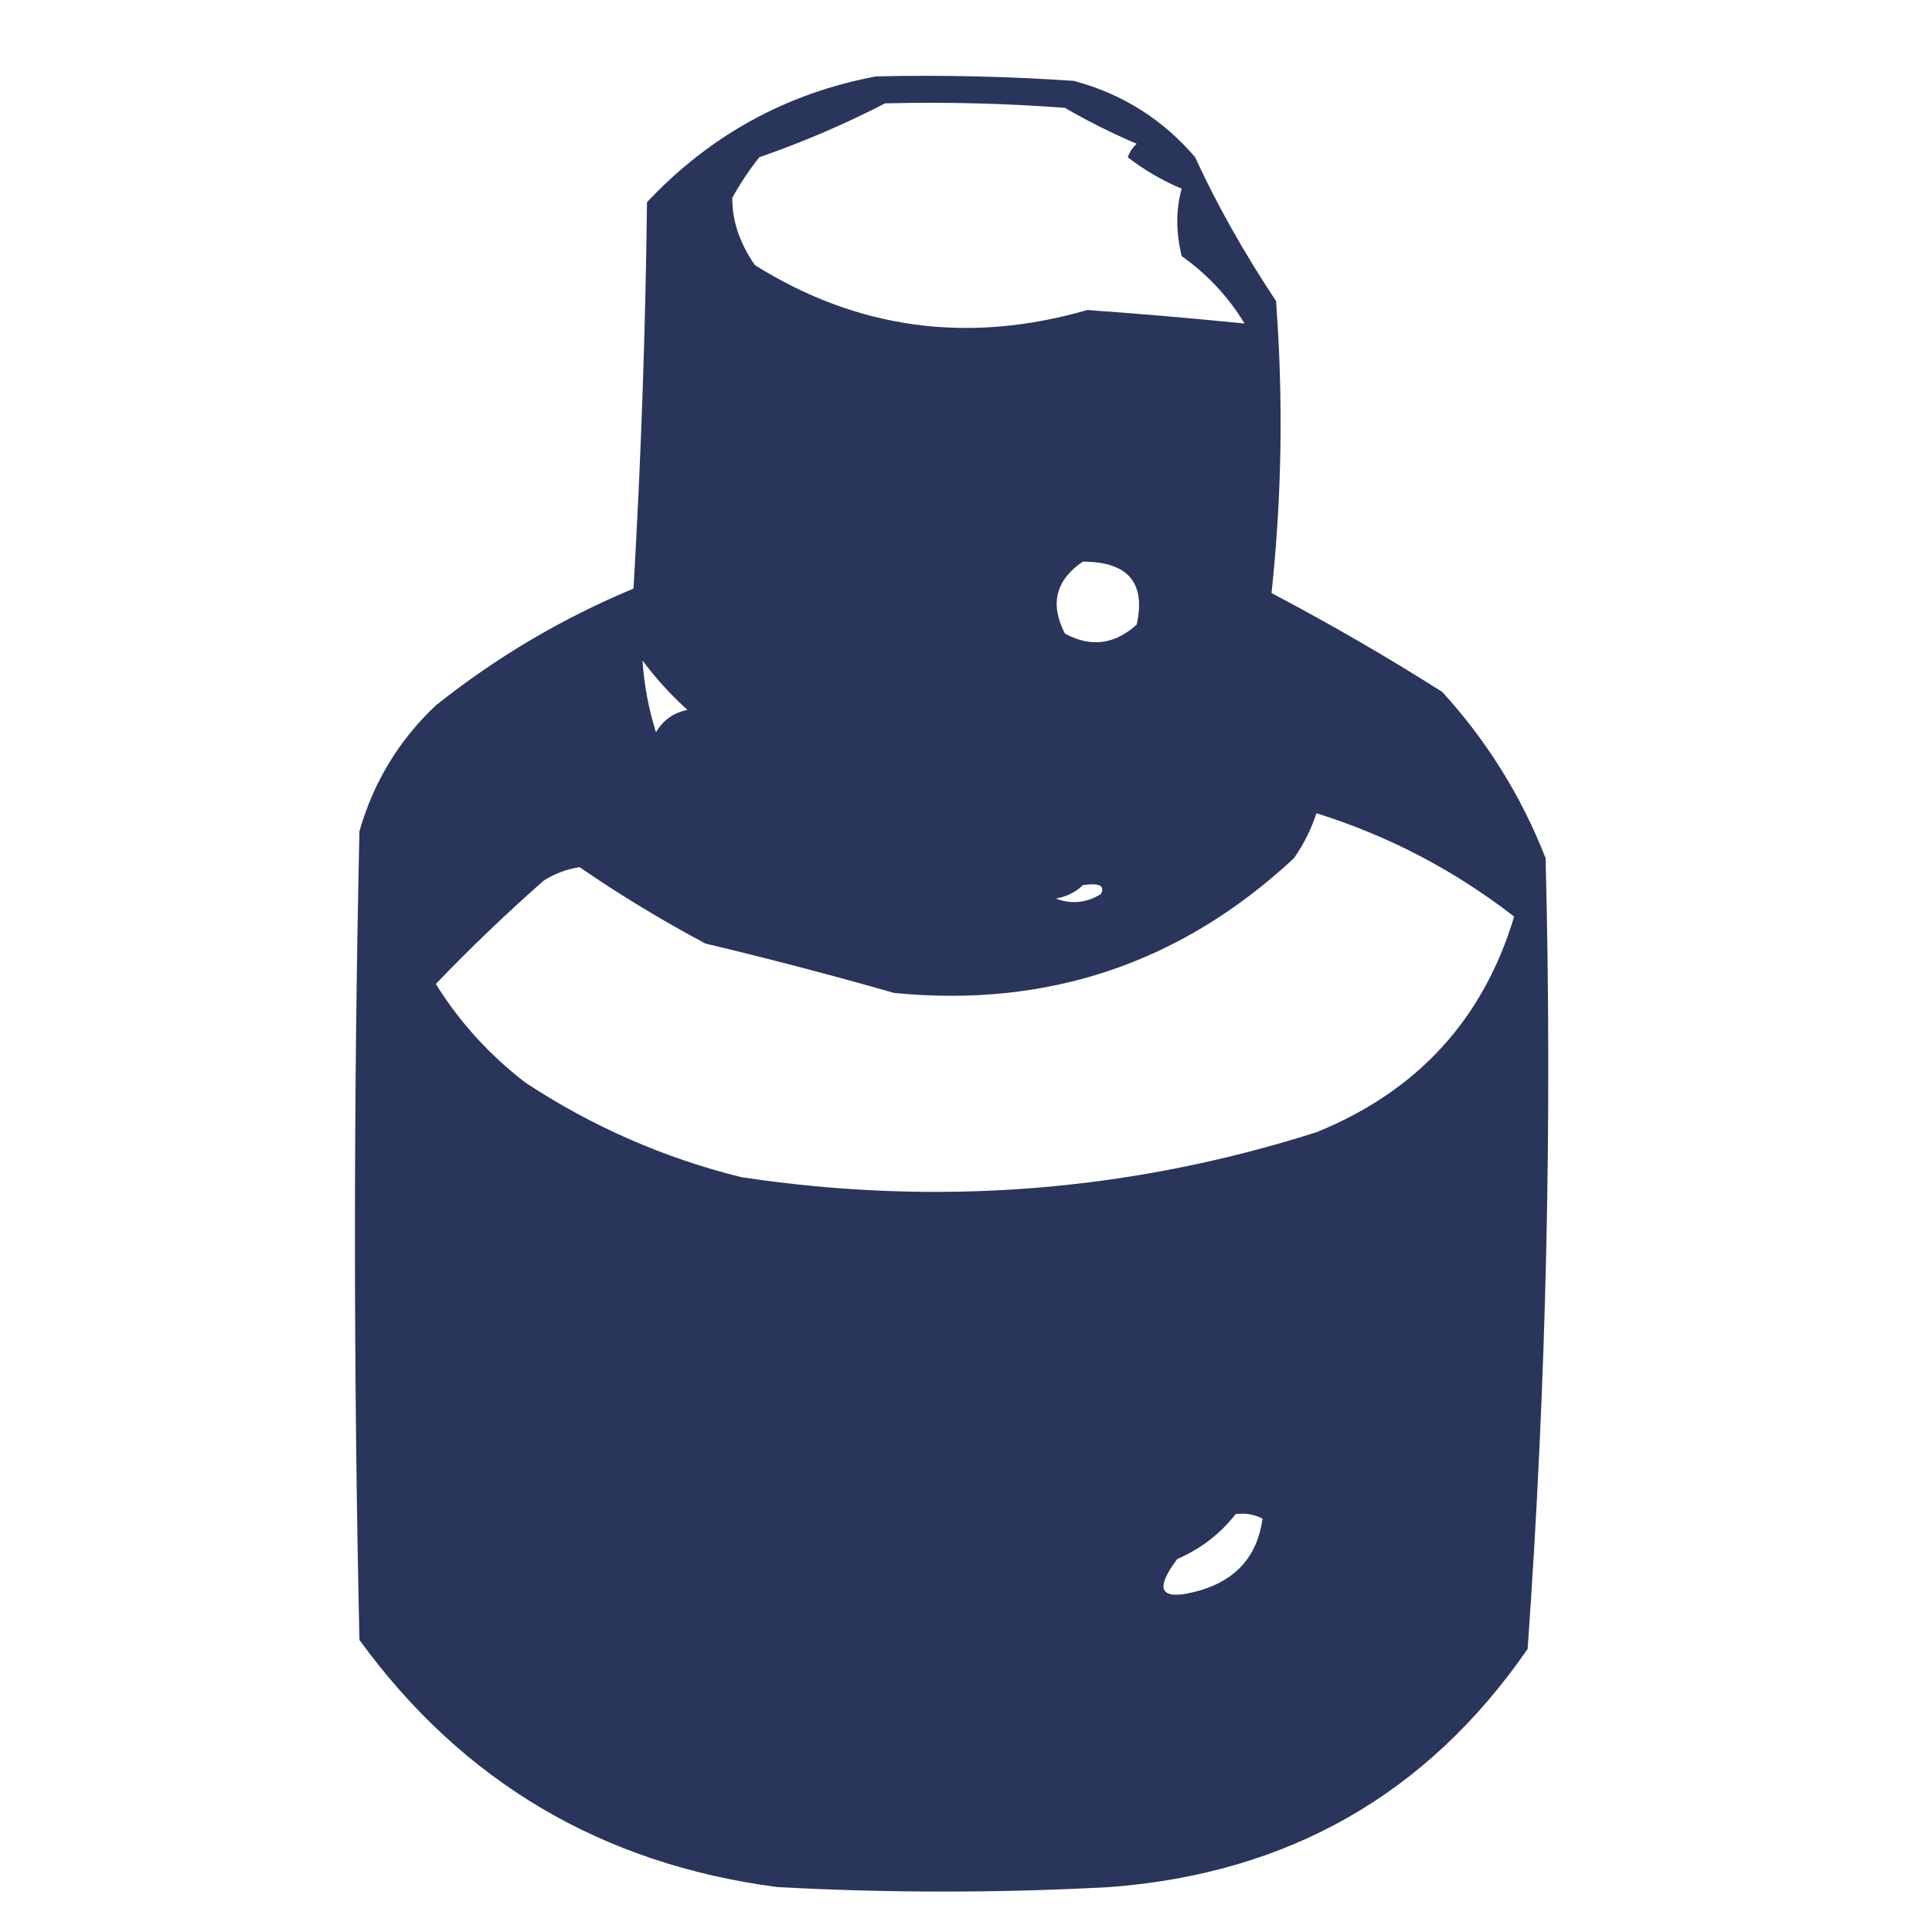 <?xml version="1.0" encoding="UTF-8"?>
<!DOCTYPE svg PUBLIC "-//W3C//DTD SVG 1.1//EN" "http://www.w3.org/Graphics/SVG/1.1/DTD/svg11.dtd">
<svg xmlns="http://www.w3.org/2000/svg" version="1.1" width="215px" height="215px" style="shape-rendering:geometricPrecision; text-rendering:geometricPrecision; image-rendering:optimizeQuality; fill-rule:evenodd; clip-rule:evenodd" xmlns:xlink="http://www.w3.org/1999/xlink">
<g><path style="opacity:0.934" fill="#1b2850" d="M 97.5,8.5 C 104.841,8.334 112.174,8.5 119.5,9C 124.895,10.445 129.395,13.279 133,17.5C 135.414,22.76 138.414,28.093 142,33.5C 142.82,44.41 142.653,55.243 141.5,66C 147.965,69.4 154.298,73.067 160.5,77C 165.477,82.454 169.31,88.62 172,95.5C 172.751,124.863 172.084,154.196 170,183.5C 158.838,199.672 143.338,208.505 123.5,210C 111.167,210.667 98.833,210.667 86.5,210C 66.972,207.439 51.472,198.272 40,182.5C 39.333,152.5 39.333,122.5 40,92.5C 41.564,87.033 44.398,82.367 48.5,78.5C 55.239,73.132 62.572,68.798 70.5,65.5C 71.333,51.178 71.833,36.845 72,22.5C 79.016,15.04 87.516,10.374 97.5,8.5 Z M 98.5,11.5 C 105.175,11.334 111.842,11.5 118.5,12C 121.079,13.496 123.745,14.829 126.5,16C 126.043,16.414 125.709,16.914 125.5,17.5C 127.336,18.919 129.336,20.086 131.5,21C 130.85,23.312 130.85,25.812 131.5,28.5C 134.356,30.522 136.689,33.022 138.5,36C 132.495,35.401 126.662,34.901 121,34.5C 107.761,38.321 95.428,36.654 84,29.5C 82.285,26.993 81.451,24.493 81.5,22C 82.376,20.414 83.376,18.914 84.5,17.5C 89.405,15.791 94.072,13.791 98.5,11.5 Z M 120.5,62.5 C 125.528,62.513 127.528,64.846 126.5,69.5C 124.039,71.74 121.373,72.073 118.5,70.5C 116.814,67.216 117.48,64.549 120.5,62.5 Z M 71.5,73.5 C 72.931,75.437 74.598,77.27 76.5,79C 74.939,79.318 73.772,80.151 73,81.5C 72.178,78.883 71.678,76.216 71.5,73.5 Z M 146.5,90.5 C 154.493,92.997 161.827,96.831 168.5,102C 165.067,113.438 157.734,121.438 146.5,126C 125.669,132.623 104.335,134.29 82.5,131C 73.926,128.881 65.926,125.381 58.5,120.5C 54.466,117.401 51.132,113.734 48.5,109.5C 52.315,105.519 56.315,101.686 60.5,98C 61.729,97.219 63.062,96.719 64.5,96.5C 68.962,99.569 73.629,102.403 78.5,105C 85.549,106.679 92.549,108.512 99.5,110.5C 116.628,112.179 131.461,107.179 144,95.5C 145.094,93.922 145.928,92.255 146.5,90.5 Z M 120.5,98.5 C 122.347,98.234 123.014,98.567 122.5,99.5C 120.902,100.485 119.235,100.651 117.5,100C 118.737,99.768 119.737,99.268 120.5,98.5 Z M 137.5,168.5 C 138.552,168.351 139.552,168.517 140.5,169C 139.929,173.138 137.596,175.804 133.5,177C 129.173,178.221 128.34,177.054 131,173.5C 133.638,172.352 135.804,170.685 137.5,168.5 Z"/></g>
</svg>
